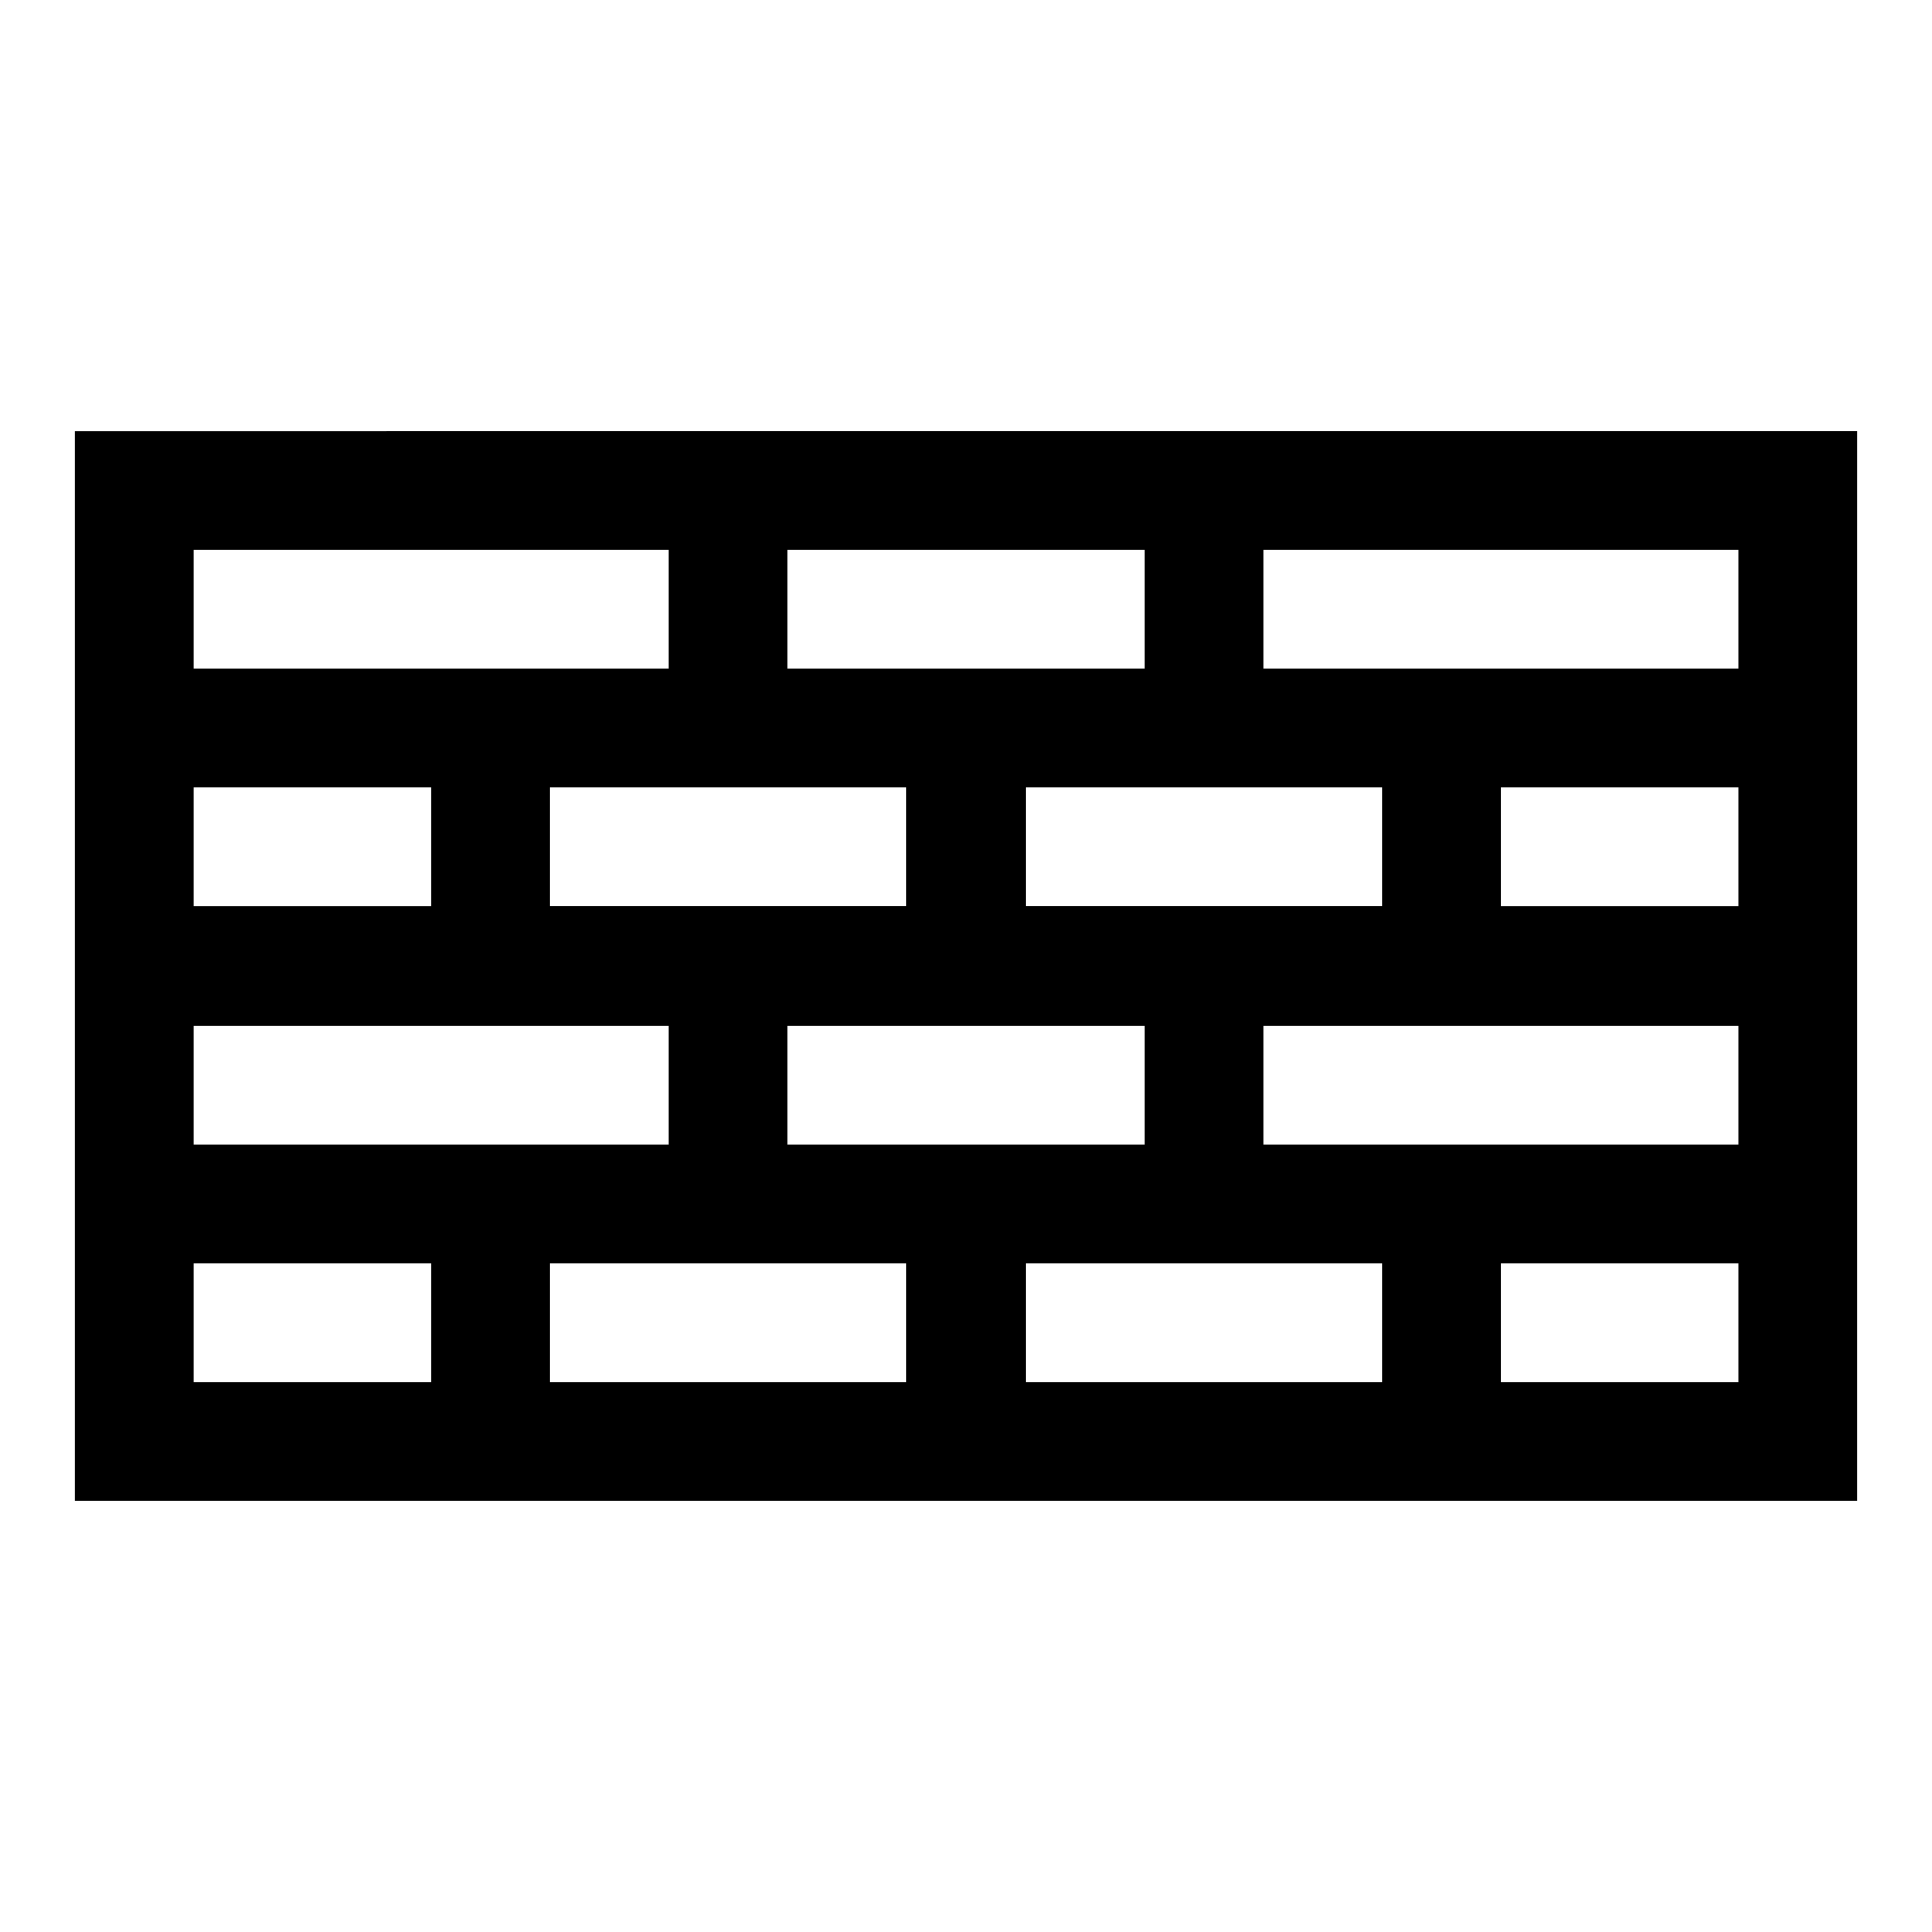 <?xml version="1.0" encoding="UTF-8"?>
<!-- Uploaded to: ICON Repo, www.iconrepo.com, Generator: ICON Repo Mixer Tools -->
<svg fill="#000000" width="800px" height="800px" version="1.1" viewBox="144 144 512 512" xmlns="http://www.w3.org/2000/svg">
 <path d="m163.84 258.3v283.39h472.32v-220.42l0.004-62.977zm251.91 125.95v-31.488h94.465v31.488zm-31.488 94.465v31.488h-94.465v-31.488zm31.488 0h94.465v31.488h-94.465zm-62.977-31.488v-31.488h94.465v31.488zm31.488-94.465v31.488h-94.465v-31.488zm-31.488-31.488v-31.488h94.465v31.488zm-157.44-31.488h125.95v31.488h-125.95zm0 62.977h62.977v31.488h-62.977zm0 62.977h125.95v31.488h-125.95zm0 62.977h62.977v31.488h-62.977zm409.35 31.488h-62.977v-31.488h62.977zm0-62.977h-125.95v-31.488h125.95zm0-62.977h-62.977v-31.488h62.977zm-125.95-62.977v-31.488h125.95v31.488z"/>
</svg>